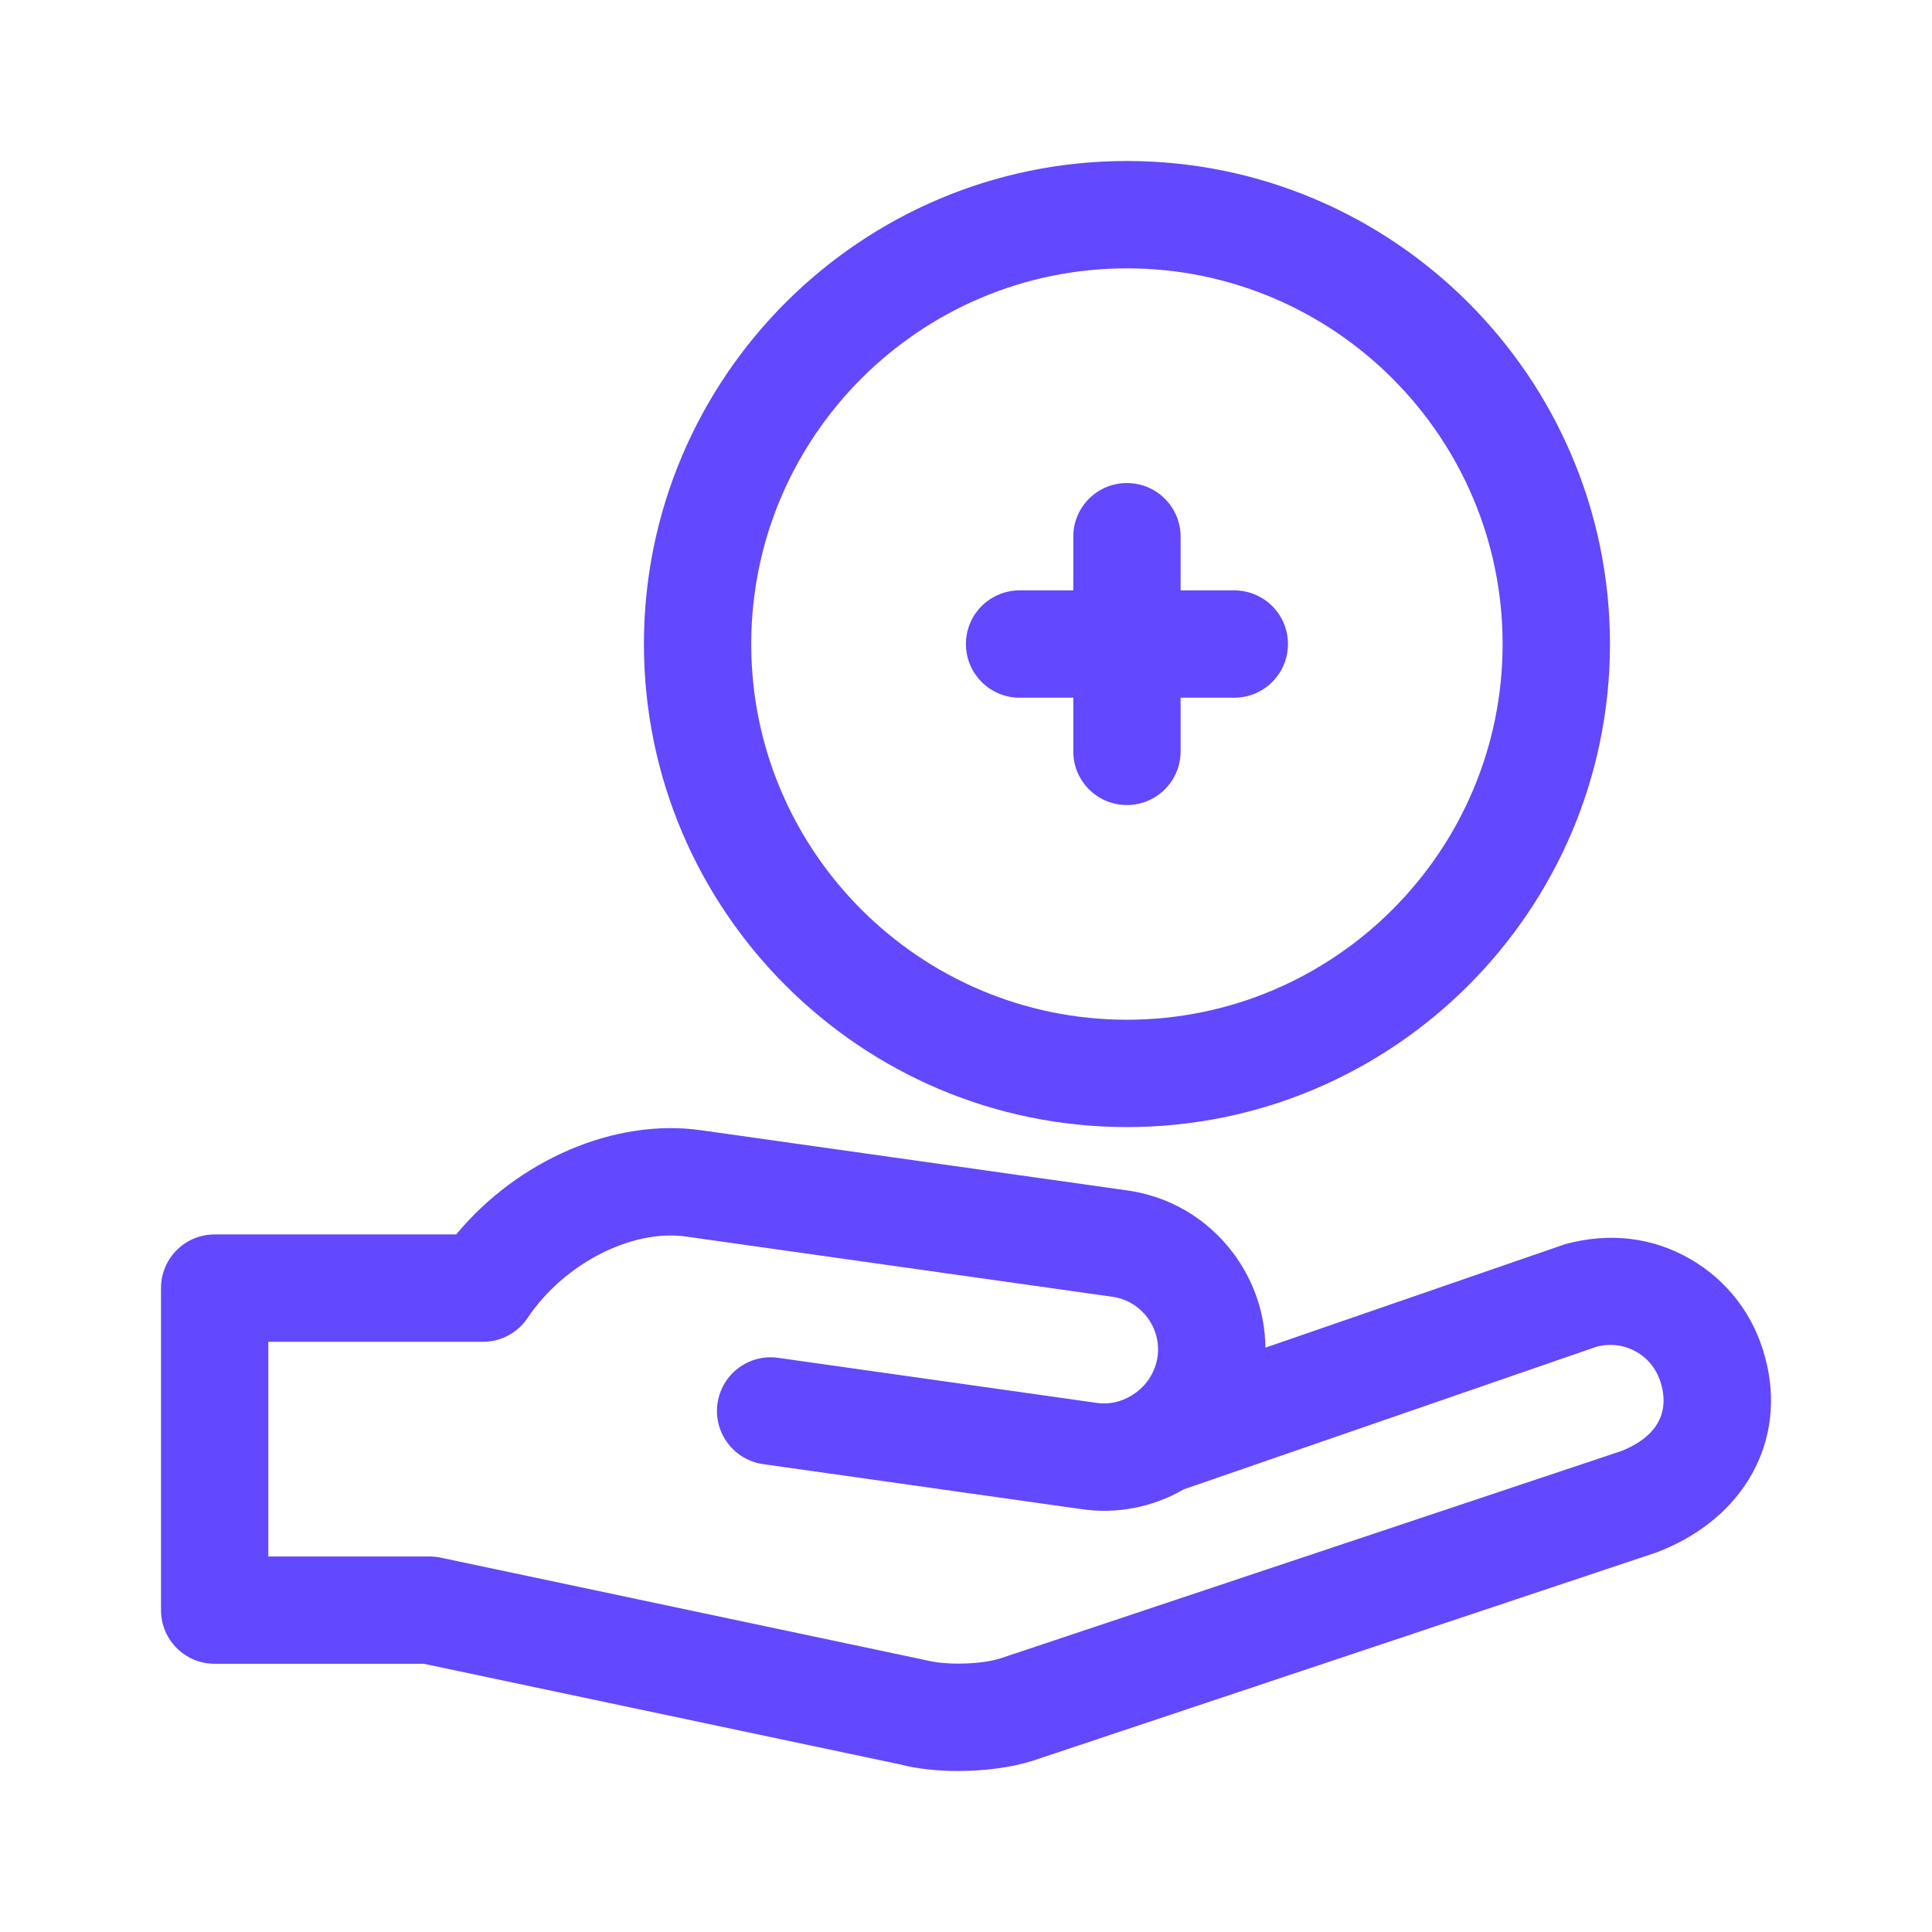 <svg width="48" height="48" viewBox="0 0 48 48" fill="none" xmlns="http://www.w3.org/2000/svg">
<path d="M43.851 33.717C43.579 32.681 42.92 31.815 41.997 31.282C41.074 30.746 39.995 30.605 38.874 30.915L31.439 33.482C31.43 32.633 31.151 31.812 30.631 31.123C29.988 30.27 29.052 29.72 28 29.575L17.429 28.082C15.274 27.771 12.867 28.821 11.334 30.669H5.333C4.596 30.669 4 31.266 4 32.002V40.003C4 40.739 4.596 41.336 5.333 41.336H10.528L22.381 43.84C22.791 43.947 23.289 44 23.799 44C24.466 44 25.154 43.91 25.689 43.735L41.155 38.57C43.335 37.742 44.417 35.788 43.852 33.717L43.851 33.717ZM40.26 36.058L24.852 41.203C24.399 41.35 23.512 41.381 22.995 41.245L10.943 38.698C10.852 38.679 10.759 38.67 10.666 38.67H6.666V33.336H12C12.445 33.336 12.861 33.114 13.108 32.744C14.008 31.399 15.693 30.527 17.053 30.723L27.631 32.217C27.98 32.264 28.288 32.447 28.502 32.728C28.716 33.012 28.807 33.362 28.76 33.702C28.703 34.091 28.488 34.43 28.153 34.645C28.137 34.655 28.123 34.664 28.108 34.674C27.847 34.833 27.552 34.898 27.252 34.855L19.332 33.735C18.603 33.631 17.929 34.141 17.826 34.869C17.723 35.598 18.231 36.272 18.96 36.376L26.874 37.495C27.748 37.623 28.65 37.445 29.41 37.002L39.659 33.461C40.001 33.368 40.358 33.413 40.663 33.59C40.966 33.765 41.182 34.051 41.276 34.406C41.534 35.354 40.839 35.837 40.261 36.058L40.26 36.058ZM27.998 28.002C34.616 28.002 39.999 22.618 39.999 16.001C39.999 9.384 34.616 4 27.998 4C21.381 4 15.998 9.384 15.998 16.001C15.998 22.618 21.381 28.002 27.998 28.002ZM27.998 6.667C33.145 6.667 37.332 10.854 37.332 16.001C37.332 21.148 33.145 25.335 27.998 25.335C22.852 25.335 18.664 21.148 18.664 16.001C18.664 10.854 22.852 6.667 27.998 6.667ZM23.998 16.001C23.998 15.264 24.595 14.668 25.331 14.668H26.665V13.334C26.665 12.598 27.261 12.001 27.998 12.001C28.735 12.001 29.332 12.598 29.332 13.334V14.668H30.665C31.402 14.668 31.999 15.264 31.999 16.001C31.999 16.737 31.402 17.334 30.665 17.334H29.332V18.668C29.332 19.404 28.735 20.001 27.998 20.001C27.261 20.001 26.665 19.404 26.665 18.668V17.334H25.331C24.595 17.334 23.998 16.737 23.998 16.001Z" fill="#6248FF"/>
</svg>
